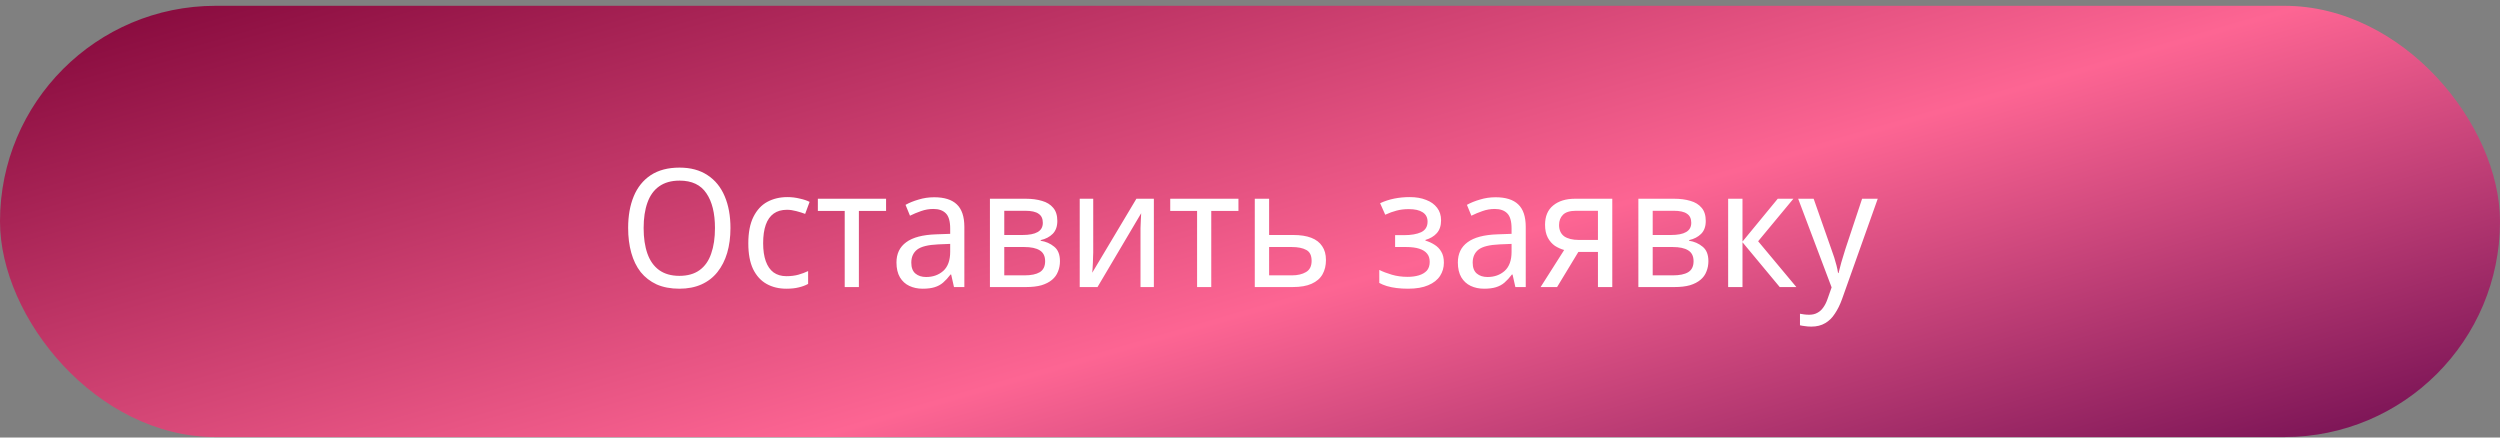 <?xml version="1.0" encoding="UTF-8"?> <svg xmlns="http://www.w3.org/2000/svg" width="400" height="70" viewBox="0 0 400 70" fill="none"><rect x="0" y="0" width="400" height="70" fill="#808080" stroke="none"/> <rect y="0.929" width="400" height="69" rx="34.5" fill="url(#paint0_linear_266_1087)"></rect> <path d="M116.874 36.492C116.874 37.95 116.698 39.277 116.346 40.472C115.995 41.65 115.476 42.669 114.791 43.53C114.106 44.391 113.253 45.05 112.234 45.507C111.214 45.964 110.037 46.193 108.701 46.193C107.313 46.193 106.1 45.964 105.063 45.507C104.044 45.033 103.192 44.374 102.506 43.53C101.838 42.669 101.337 41.641 101.004 40.446C100.67 39.251 100.503 37.924 100.503 36.465C100.503 34.532 100.801 32.845 101.399 31.404C101.996 29.962 102.902 28.838 104.114 28.029C105.344 27.221 106.882 26.817 108.728 26.817C110.503 26.817 111.997 27.221 113.209 28.029C114.422 28.82 115.336 29.945 115.951 31.404C116.566 32.845 116.874 34.541 116.874 36.492ZM102.981 36.492C102.981 38.073 103.183 39.435 103.587 40.578C103.991 41.72 104.615 42.599 105.459 43.214C106.32 43.829 107.401 44.137 108.701 44.137C110.019 44.137 111.1 43.829 111.944 43.214C112.787 42.599 113.403 41.72 113.789 40.578C114.193 39.435 114.395 38.073 114.395 36.492C114.395 34.119 113.939 32.265 113.025 30.929C112.128 29.576 110.696 28.899 108.728 28.899C107.41 28.899 106.32 29.207 105.459 29.822C104.615 30.419 103.991 31.289 103.587 32.432C103.183 33.557 102.981 34.91 102.981 36.492ZM125.82 46.193C124.624 46.193 123.57 45.938 122.656 45.428C121.742 44.919 121.022 44.128 120.494 43.056C119.985 41.984 119.73 40.613 119.73 38.943C119.73 37.203 120.002 35.789 120.547 34.699C121.092 33.609 121.83 32.81 122.762 32.3C123.711 31.79 124.783 31.535 125.978 31.535C126.663 31.535 127.322 31.614 127.955 31.773C128.605 31.913 129.132 32.089 129.537 32.3L128.825 34.224C128.421 34.066 127.946 33.917 127.401 33.776C126.874 33.636 126.382 33.565 125.925 33.565C125.064 33.565 124.352 33.767 123.79 34.172C123.227 34.576 122.806 35.173 122.524 35.964C122.243 36.755 122.103 37.739 122.103 38.917C122.103 40.042 122.243 40.999 122.524 41.79C122.806 42.581 123.219 43.179 123.763 43.583C124.326 43.987 125.011 44.189 125.82 44.189C126.54 44.189 127.182 44.11 127.744 43.952C128.306 43.794 128.825 43.6 129.299 43.372V45.428C128.842 45.674 128.342 45.859 127.797 45.982C127.252 46.123 126.593 46.193 125.82 46.193ZM141.771 33.75H137.422V45.929H135.154V33.75H130.857V31.799H141.771V33.75ZM149.472 31.562C151.089 31.562 152.293 31.94 153.084 32.695C153.892 33.451 154.297 34.655 154.297 36.307V45.929H152.636L152.188 43.926H152.082C151.696 44.435 151.3 44.866 150.896 45.217C150.509 45.551 150.052 45.797 149.525 45.956C149.015 46.114 148.383 46.193 147.627 46.193C146.836 46.193 146.124 46.043 145.492 45.745C144.859 45.446 144.358 44.989 143.989 44.374C143.62 43.741 143.435 42.95 143.435 42.001C143.435 40.595 143.954 39.514 144.991 38.759C146.028 37.985 147.627 37.564 149.789 37.493L152.03 37.414V36.571C152.03 35.393 151.792 34.576 151.318 34.119C150.861 33.662 150.202 33.434 149.341 33.434C148.655 33.434 147.996 33.548 147.363 33.776C146.748 33.987 146.16 34.233 145.597 34.514L144.885 32.775C145.483 32.441 146.177 32.159 146.968 31.931C147.759 31.685 148.594 31.562 149.472 31.562ZM150.105 39.101C148.488 39.172 147.363 39.453 146.731 39.945C146.116 40.437 145.808 41.131 145.808 42.028C145.808 42.819 146.028 43.398 146.467 43.767C146.906 44.137 147.478 44.321 148.181 44.321C149.27 44.321 150.184 43.996 150.922 43.346C151.66 42.678 152.03 41.658 152.03 40.288V39.022L150.105 39.101ZM169.172 35.358C169.172 36.237 168.925 36.922 168.433 37.414C167.941 37.906 167.3 38.24 166.509 38.416V38.521C167.335 38.645 168.056 38.961 168.671 39.471C169.286 39.963 169.593 40.736 169.593 41.79C169.593 42.388 169.488 42.941 169.277 43.451C169.084 43.961 168.767 44.4 168.328 44.769C167.889 45.138 167.326 45.428 166.641 45.639C165.955 45.833 165.129 45.929 164.163 45.929H158.389V31.799H164.136C165.103 31.799 165.964 31.913 166.72 32.142C167.476 32.353 168.073 32.722 168.512 33.249C168.952 33.759 169.172 34.462 169.172 35.358ZM167.221 41.79C167.221 40.982 166.931 40.402 166.351 40.05C165.788 39.699 164.962 39.523 163.873 39.523H160.683V44.057H163.925C164.98 44.057 165.788 43.891 166.351 43.557C166.931 43.205 167.221 42.616 167.221 41.79ZM166.852 35.648C166.852 34.98 166.623 34.497 166.166 34.198C165.727 33.882 165.015 33.724 164.031 33.724H160.683V37.599H163.609C164.681 37.599 165.49 37.441 166.034 37.124C166.579 36.808 166.852 36.316 166.852 35.648ZM174.916 40.419C174.916 40.578 174.908 40.806 174.89 41.105C174.89 41.386 174.881 41.694 174.864 42.028C174.846 42.344 174.829 42.651 174.811 42.95C174.793 43.231 174.776 43.46 174.758 43.636L181.823 31.799H184.618V45.929H182.482V37.599C182.482 37.318 182.482 36.949 182.482 36.492C182.5 36.035 182.517 35.586 182.535 35.147C182.553 34.69 182.57 34.347 182.588 34.119L175.602 45.929H172.755V31.799H174.916V40.419ZM198.151 33.75H193.802V45.929H191.534V33.75H187.237V31.799H198.151V33.75ZM206.907 37.599C208.067 37.599 209.033 37.748 209.807 38.047C210.58 38.346 211.16 38.794 211.547 39.391C211.951 39.971 212.153 40.709 212.153 41.606C212.153 42.484 211.968 43.249 211.599 43.899C211.23 44.55 210.65 45.05 209.859 45.402C209.086 45.754 208.076 45.929 206.828 45.929H200.765V31.799H203.058V37.599H206.907ZM209.859 41.738C209.859 40.877 209.578 40.297 209.016 39.998C208.453 39.681 207.671 39.523 206.67 39.523H203.058V44.057H206.722C207.619 44.057 208.366 43.882 208.963 43.53C209.561 43.179 209.859 42.581 209.859 41.738ZM225.564 31.535C226.565 31.535 227.435 31.685 228.174 31.984C228.929 32.265 229.518 32.687 229.94 33.249C230.362 33.794 230.572 34.462 230.572 35.252C230.572 36.114 230.344 36.799 229.887 37.309C229.448 37.801 228.841 38.161 228.068 38.39V38.495C228.595 38.653 229.079 38.873 229.518 39.154C229.975 39.435 230.335 39.804 230.599 40.261C230.88 40.718 231.021 41.307 231.021 42.028C231.021 42.801 230.819 43.504 230.414 44.137C230.01 44.769 229.377 45.27 228.516 45.639C227.673 46.008 226.592 46.193 225.274 46.193C224.641 46.193 224.035 46.158 223.455 46.087C222.892 46.017 222.374 45.912 221.899 45.771C221.442 45.63 221.038 45.464 220.687 45.27V43.188C221.249 43.469 221.917 43.724 222.69 43.952C223.463 44.181 224.307 44.295 225.221 44.295C225.889 44.295 226.486 44.216 227.014 44.057C227.541 43.899 227.963 43.653 228.279 43.319C228.595 42.968 228.753 42.493 228.753 41.896C228.753 41.351 228.613 40.912 228.332 40.578C228.051 40.226 227.629 39.963 227.066 39.787C226.521 39.611 225.819 39.523 224.957 39.523H223.217V37.625H224.641C225.783 37.625 226.697 37.467 227.383 37.151C228.068 36.817 228.411 36.254 228.411 35.463C228.411 34.796 228.147 34.295 227.62 33.961C227.11 33.627 226.372 33.46 225.405 33.46C224.685 33.46 224.035 33.539 223.455 33.697C222.892 33.838 222.286 34.057 221.636 34.356L220.818 32.511C221.539 32.177 222.295 31.931 223.086 31.773C223.876 31.614 224.703 31.535 225.564 31.535ZM239.294 31.562C240.911 31.562 242.115 31.94 242.906 32.695C243.714 33.451 244.119 34.655 244.119 36.307V45.929H242.458L242.01 43.926H241.904C241.517 44.435 241.122 44.866 240.718 45.217C240.331 45.551 239.874 45.797 239.347 45.956C238.837 46.114 238.205 46.193 237.449 46.193C236.658 46.193 235.946 46.043 235.314 45.745C234.681 45.446 234.18 44.989 233.811 44.374C233.442 43.741 233.257 42.95 233.257 42.001C233.257 40.595 233.776 39.514 234.813 38.759C235.85 37.985 237.449 37.564 239.611 37.493L241.851 37.414V36.571C241.851 35.393 241.614 34.576 241.14 34.119C240.683 33.662 240.024 33.434 239.162 33.434C238.477 33.434 237.818 33.548 237.185 33.776C236.57 33.987 235.981 34.233 235.419 34.514L234.707 32.775C235.305 32.441 235.999 32.159 236.79 31.931C237.581 31.685 238.416 31.562 239.294 31.562ZM239.927 39.101C238.31 39.172 237.185 39.453 236.553 39.945C235.937 40.437 235.63 41.131 235.63 42.028C235.63 42.819 235.85 43.398 236.289 43.767C236.728 44.137 237.3 44.321 238.002 44.321C239.092 44.321 240.006 43.996 240.744 43.346C241.482 42.678 241.851 41.658 241.851 40.288V39.022L239.927 39.101ZM249.134 45.929H246.498L250.267 39.998C249.758 39.857 249.266 39.637 248.791 39.339C248.334 39.022 247.956 38.592 247.658 38.047C247.359 37.484 247.209 36.79 247.209 35.964C247.209 34.611 247.64 33.583 248.501 32.88C249.38 32.159 250.54 31.799 251.981 31.799H257.965V45.929H255.672V40.314H252.535L249.134 45.929ZM249.45 35.991C249.45 36.799 249.723 37.405 250.267 37.81C250.83 38.196 251.612 38.39 252.614 38.39H255.672V33.724H252.192C251.208 33.724 250.505 33.934 250.083 34.356C249.661 34.778 249.45 35.323 249.45 35.991ZM272.921 35.358C272.921 36.237 272.675 36.922 272.183 37.414C271.691 37.906 271.049 38.24 270.258 38.416V38.521C271.084 38.645 271.805 38.961 272.42 39.471C273.035 39.963 273.343 40.736 273.343 41.79C273.343 42.388 273.237 42.941 273.026 43.451C272.833 43.961 272.517 44.4 272.077 44.769C271.638 45.138 271.076 45.428 270.39 45.639C269.705 45.833 268.879 45.929 267.912 45.929H262.139V31.799H267.886C268.852 31.799 269.714 31.913 270.469 32.142C271.225 32.353 271.823 32.722 272.262 33.249C272.701 33.759 272.921 34.462 272.921 35.358ZM270.97 41.79C270.97 40.982 270.68 40.402 270.1 40.05C269.538 39.699 268.712 39.523 267.622 39.523H264.432V44.057H267.675C268.729 44.057 269.538 43.891 270.1 43.557C270.68 43.205 270.97 42.616 270.97 41.79ZM270.601 35.648C270.601 34.98 270.373 34.497 269.916 34.198C269.476 33.882 268.765 33.724 267.78 33.724H264.432V37.599H267.359C268.431 37.599 269.239 37.441 269.784 37.124C270.329 36.808 270.601 36.316 270.601 35.648ZM284.439 31.799H286.944L281.302 38.6L287.418 45.929H284.756L278.798 38.759V45.929H276.504V31.799H278.798V38.653L284.439 31.799ZM287.706 31.799H290.184L293.005 39.84C293.181 40.314 293.339 40.771 293.48 41.21C293.62 41.65 293.743 42.08 293.849 42.502C293.954 42.906 294.033 43.302 294.086 43.688H294.165C294.27 43.249 294.42 42.678 294.613 41.975C294.824 41.254 295.044 40.534 295.272 39.813L297.935 31.799H300.439L294.719 47.88C294.402 48.759 294.024 49.523 293.585 50.173C293.163 50.841 292.645 51.351 292.03 51.703C291.415 52.072 290.676 52.256 289.815 52.256C289.429 52.256 289.077 52.23 288.761 52.177C288.462 52.142 288.207 52.098 287.996 52.045V50.2C288.172 50.235 288.392 50.27 288.655 50.305C288.919 50.34 289.191 50.358 289.473 50.358C289.982 50.358 290.422 50.253 290.791 50.042C291.16 49.848 291.476 49.558 291.74 49.172C292.003 48.803 292.223 48.363 292.399 47.854L293.058 45.982L287.706 31.799Z" fill="white"></path> <defs> <linearGradient id="paint0_linear_266_1087" x1="211.586" y1="-63.288" x2="262.918" y2="113.543" gradientUnits="userSpaceOnUse"> <stop stop-color="#7D0236"></stop> <stop offset="0.573" stop-color="#FD6593"></stop> <stop offset="1" stop-color="#68084D"></stop> </linearGradient> </defs> </svg> 